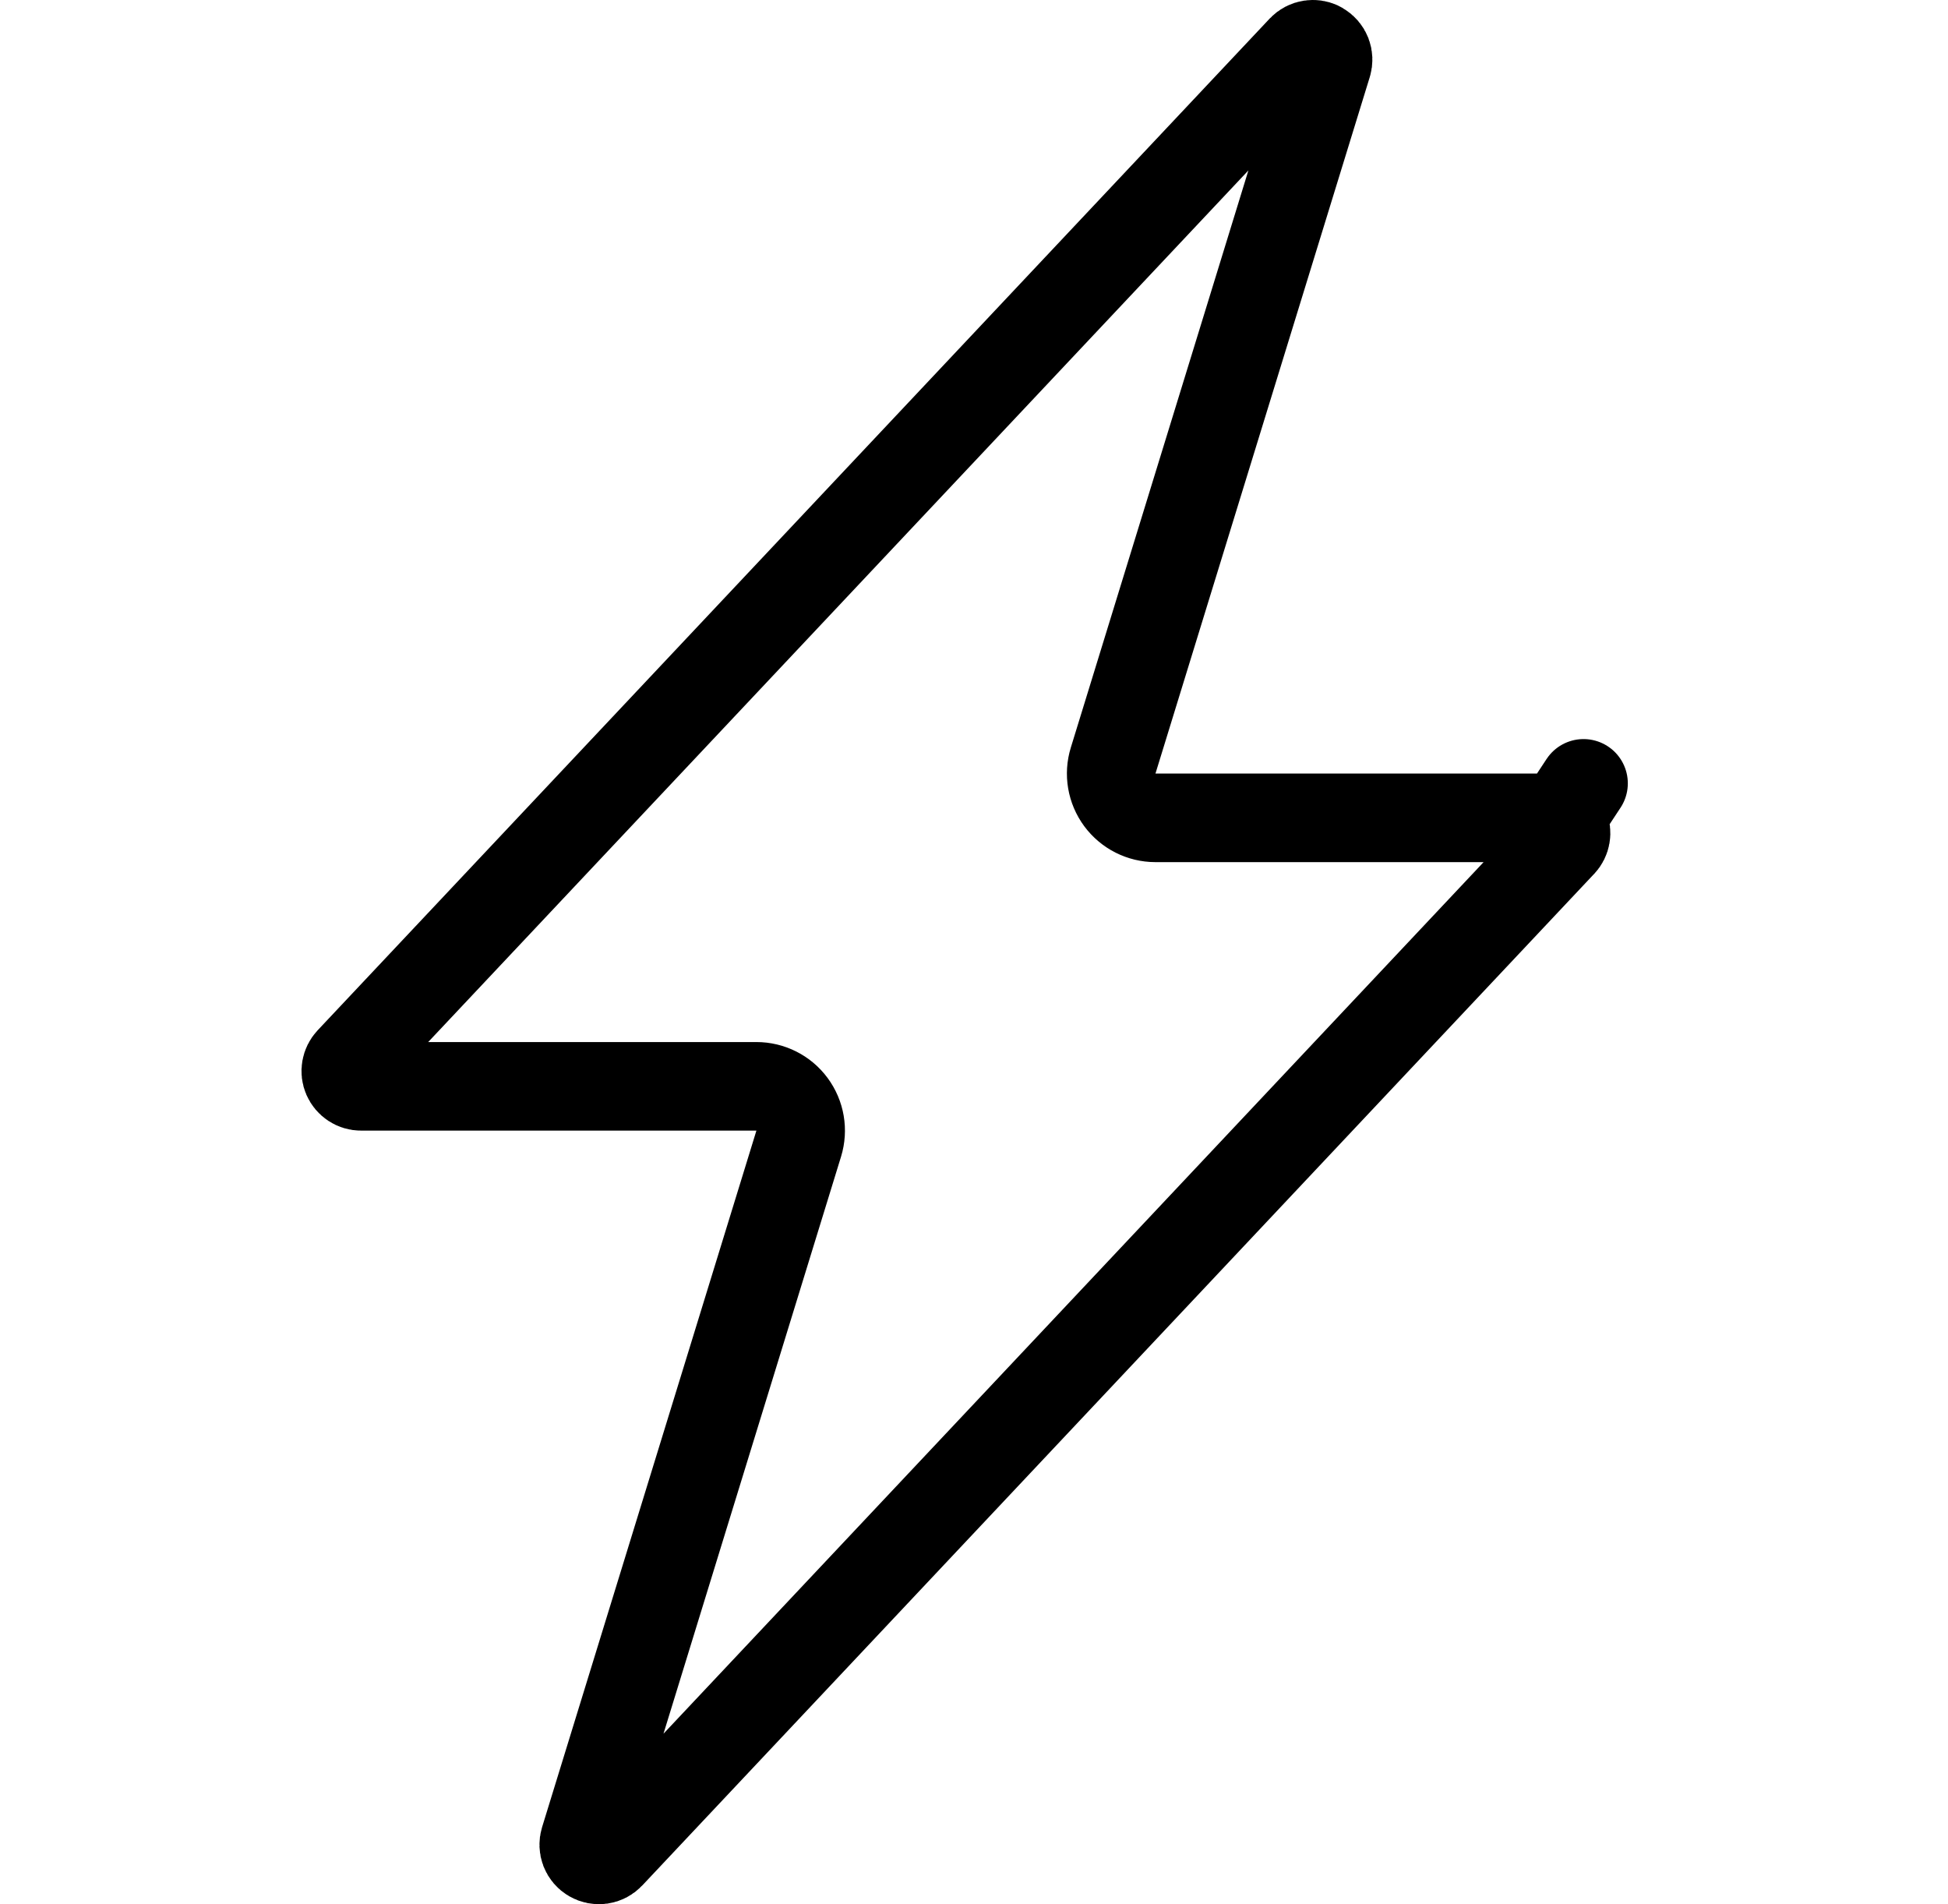 <svg width="44" height="43" viewBox="0 0 44 43" fill="none" xmlns="http://www.w3.org/2000/svg">
<g clip-path="url(#clip0_159_42)">
<path d="M29.605 1.003C29.67 0.993 29.737 1.003 29.797 1.03C29.807 1.036 29.817 1.042 29.827 1.048C29.894 1.087 29.947 1.148 29.975 1.22C30.003 1.293 30.006 1.373 29.983 1.447L29.983 1.448L25.143 17.175C25.049 17.478 25.106 17.808 25.294 18.063C25.483 18.318 25.781 18.469 26.099 18.469H35.029H35.029C35.097 18.469 35.162 18.489 35.218 18.525L35.768 17.69L35.218 18.525C35.275 18.562 35.319 18.615 35.345 18.676C35.372 18.738 35.38 18.806 35.368 18.872C35.357 18.938 35.326 19 35.28 19.049L35.279 19.049L13.779 41.893L13.779 41.893C13.726 41.95 13.655 41.987 13.578 41.998C13.501 42.009 13.423 41.994 13.356 41.955C13.288 41.916 13.236 41.855 13.208 41.783C13.18 41.71 13.177 41.631 13.2 41.556L13.2 41.556L18.041 25.826C18.134 25.522 18.078 25.193 17.889 24.937C17.701 24.682 17.402 24.532 17.085 24.532H8.154H8.154C8.087 24.532 8.021 24.512 7.965 24.475C7.909 24.438 7.865 24.386 7.838 24.324C7.811 24.262 7.803 24.194 7.815 24.128C7.827 24.062 7.857 24.001 7.903 23.952L7.904 23.951L29.404 1.108L29.404 1.107C29.457 1.051 29.528 1.014 29.605 1.003Z" stroke="black" stroke-width="2" stroke-linejoin="round"/>
</g>
<defs>
<clipPath id="clip0_159_42">
<rect width="43" height="43" fill="white" transform="translate(0.092)"/>
</clipPath>
</defs>
</svg>
